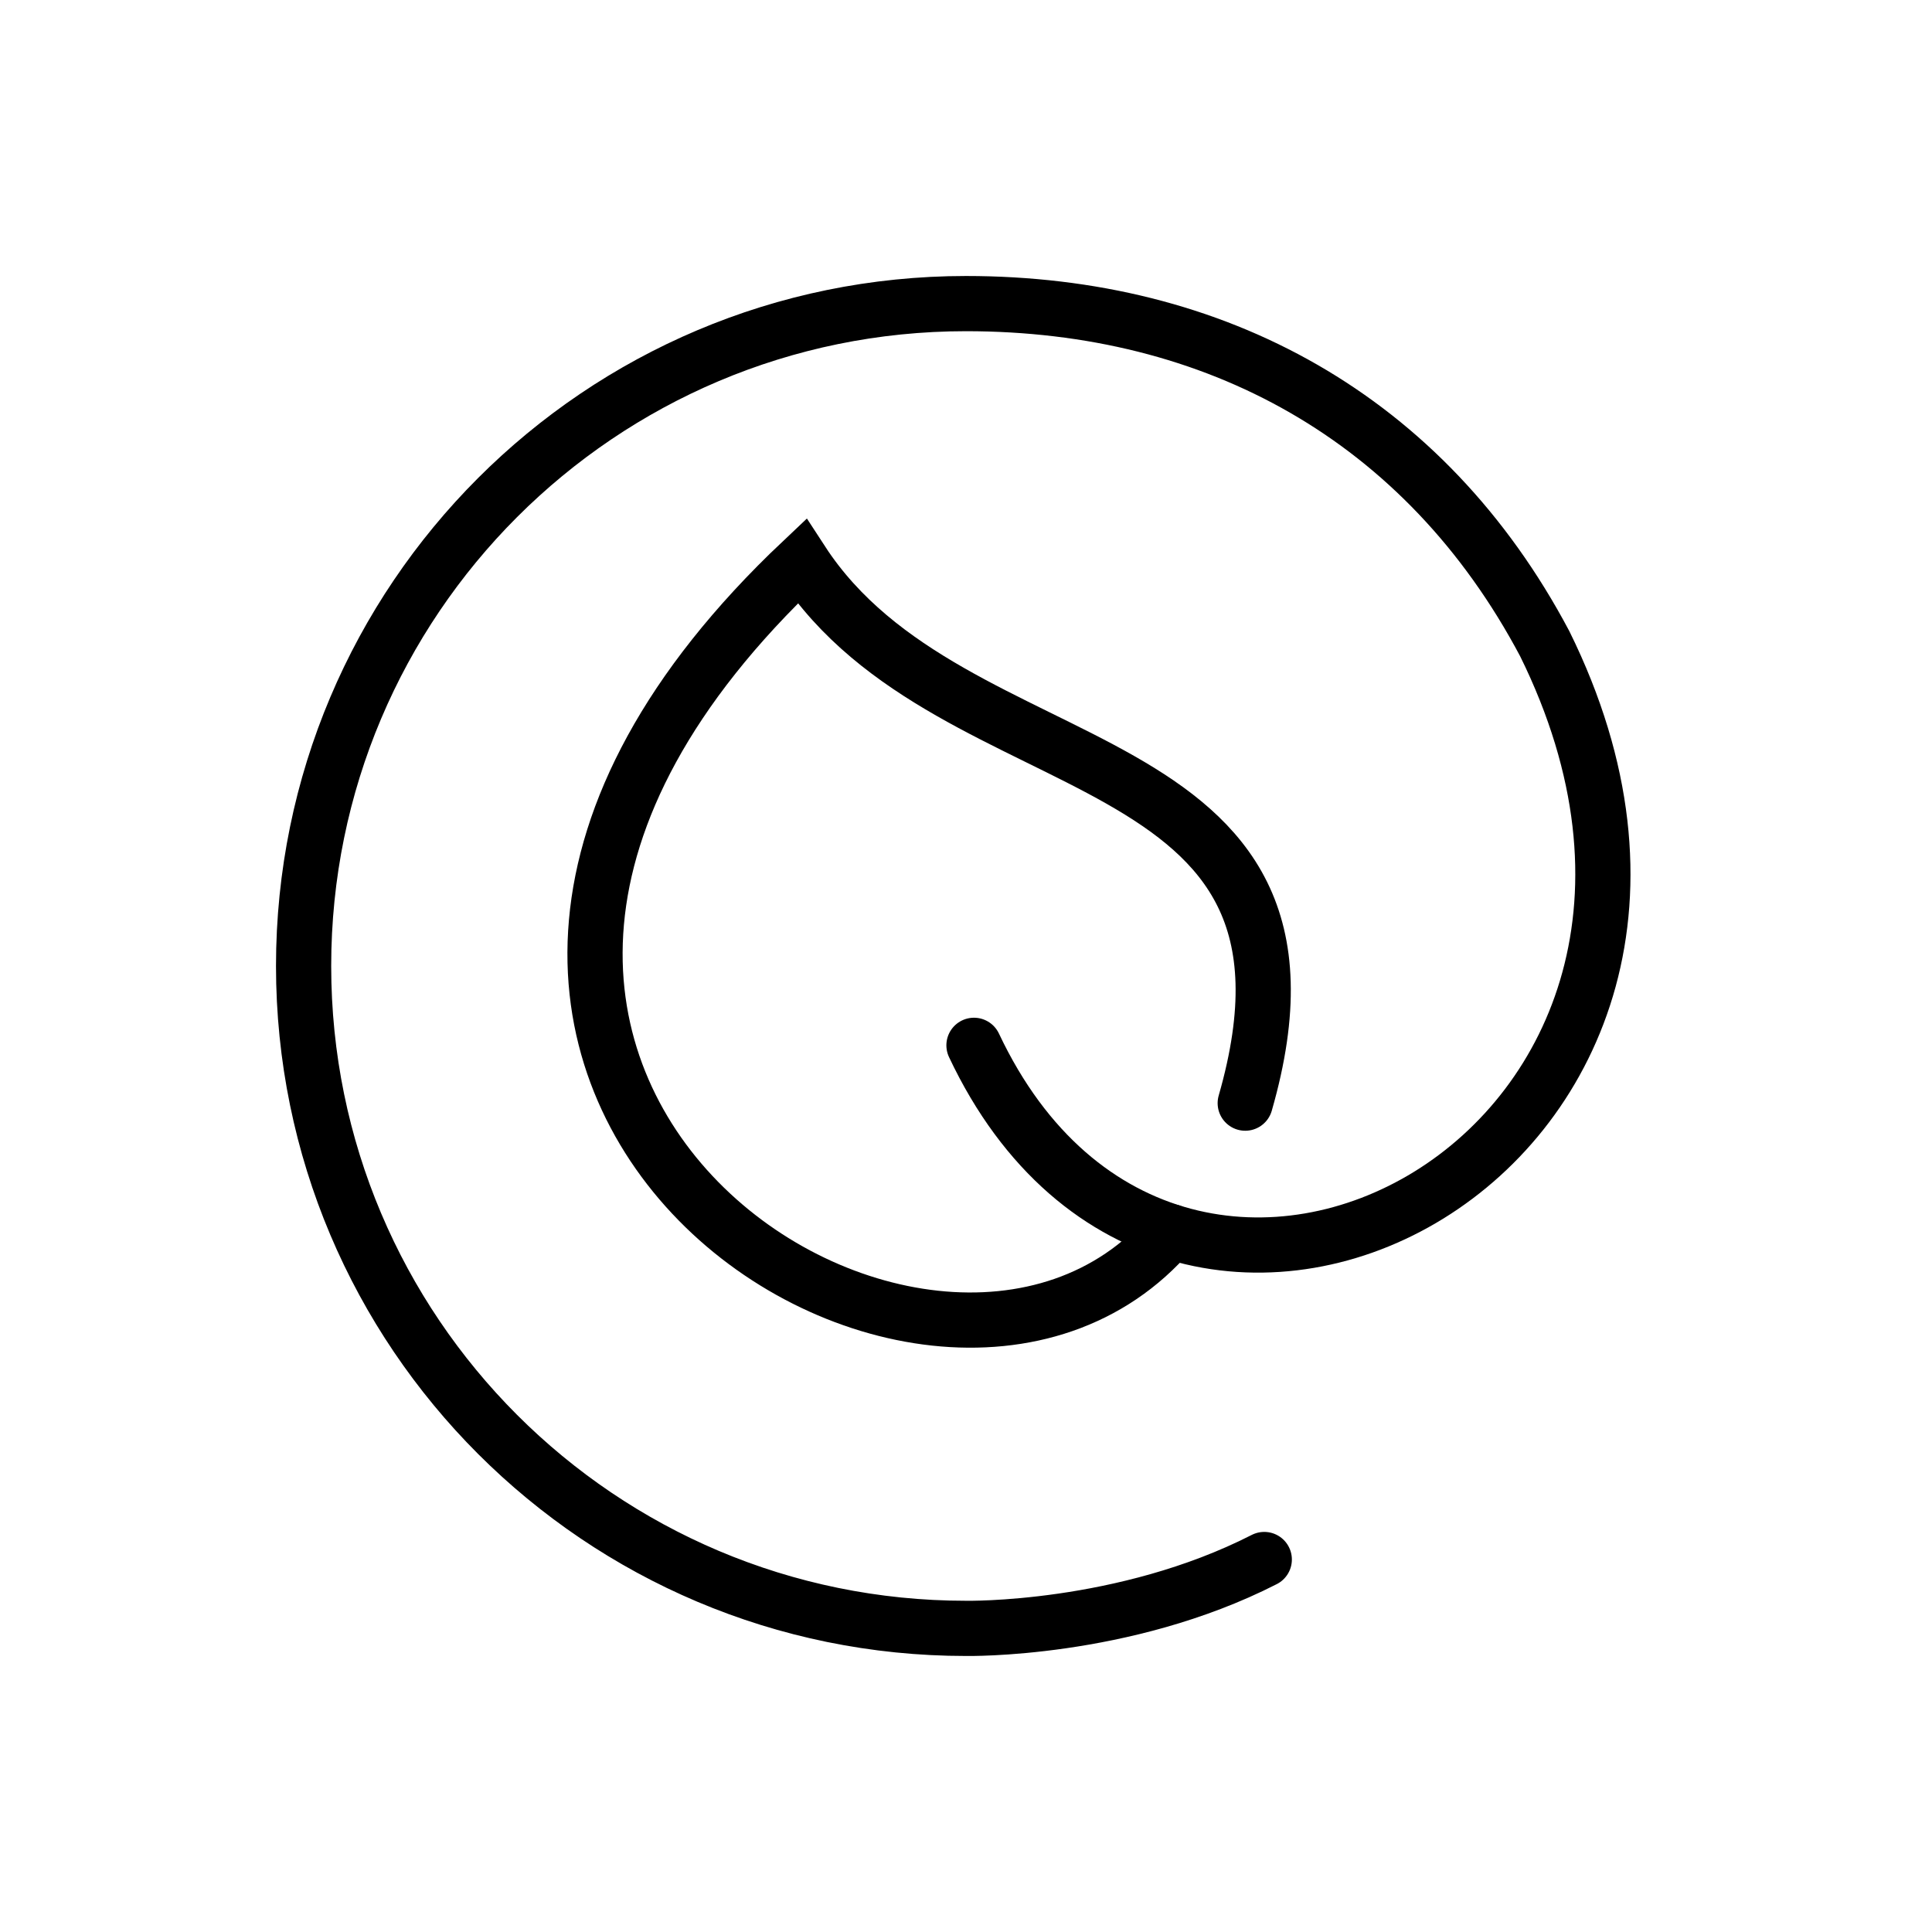 <svg width="70" height="70" viewBox="0 0 70 70" fill="none" xmlns="http://www.w3.org/2000/svg">
<path d="M35.289 37.874C42.665 53.517 64.971 41.551 55.969 23.323C51.623 15.123 44.025 11 35 11C21.741 11 11 21.741 11 35C11 48.258 21.741 58.999 35 58.999C35 58.999 40.704 59.111 45.807 56.504" stroke="black" stroke-width="2" stroke-linecap="round" stroke-linejoin="round"/>
<path d="M42.421 44.626C33.686 54.855 9.374 38.922 29.051 20.337C34.532 28.76 48.995 26.487 45.117 39.969" stroke="black" stroke-width="2" stroke-miterlimit="10" stroke-linecap="round"/>
</svg>
